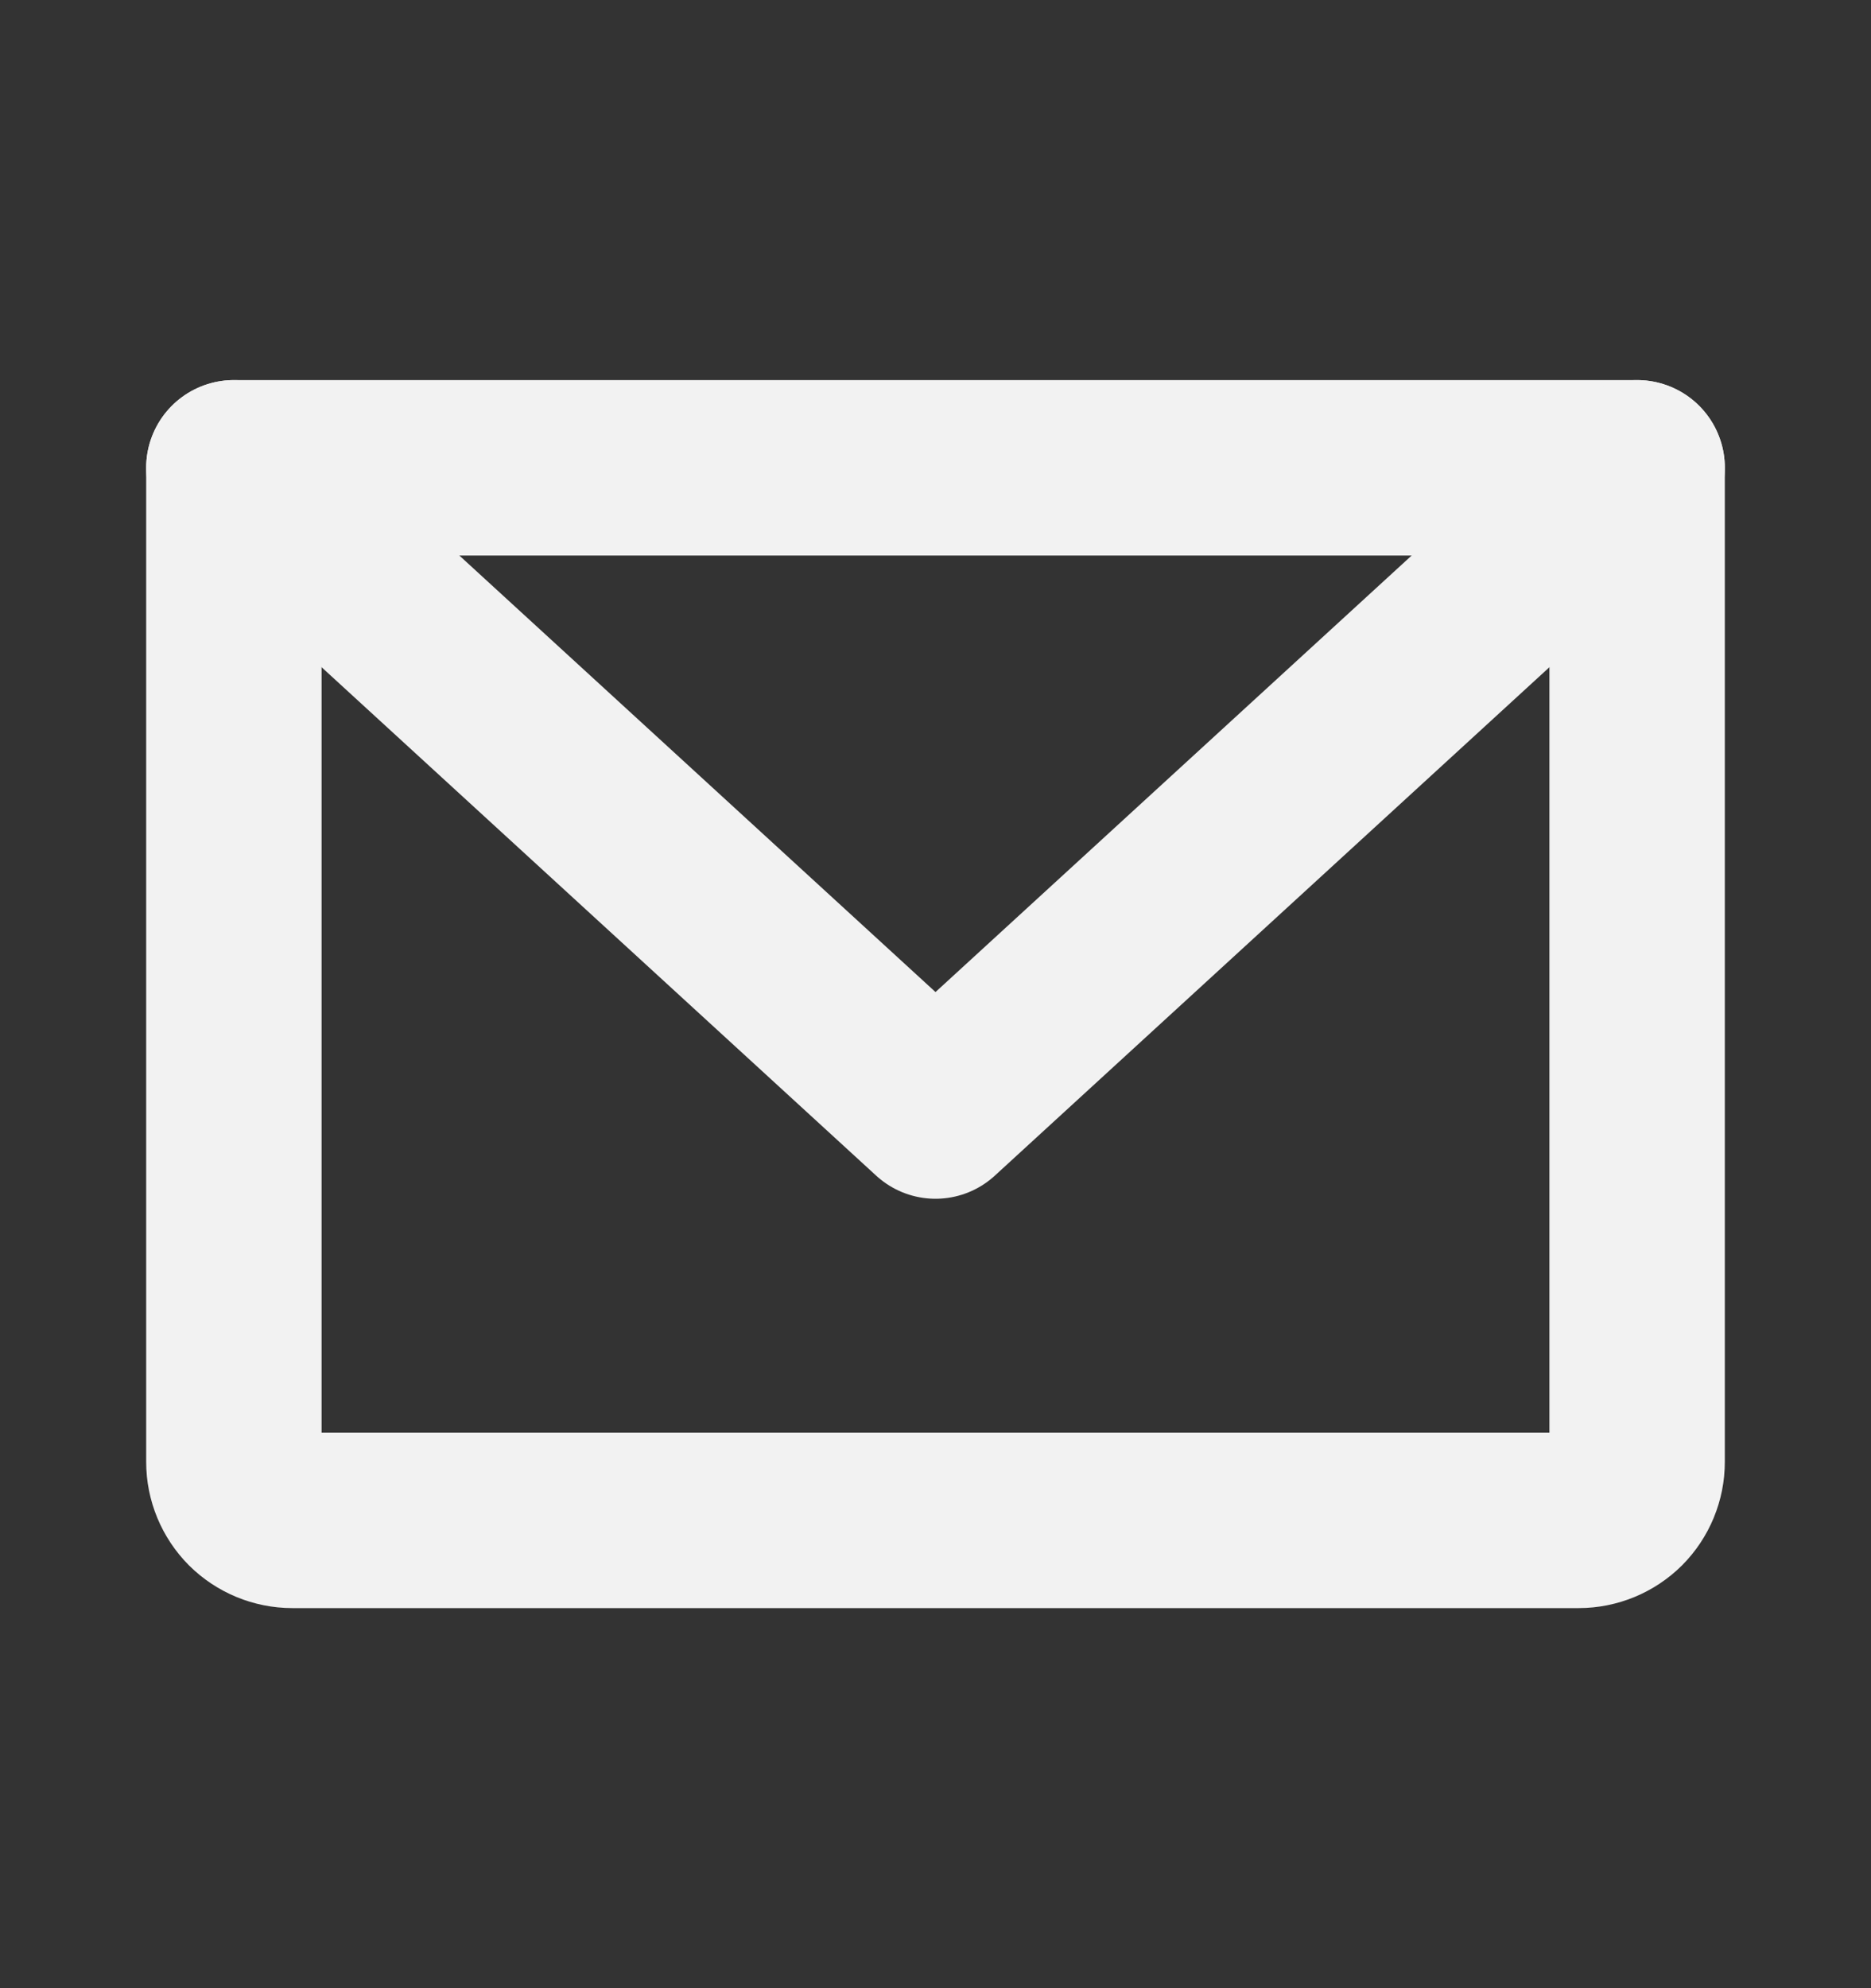 <svg width="16" height="17" viewBox="0 0 16 17" fill="none" xmlns="http://www.w3.org/2000/svg">
  <rect x="0" y="0" width="16" height="17" fill="#333333" stroke="none"/>
  <path
    d="M2 4H14V12.5C14 12.633 13.947 12.76 13.854 12.854C13.76 12.947 13.633 13 13.5 13H2.5C2.367 13 2.24 12.947 2.146 12.854C2.053 12.76 2 12.633 2 12.5V4Z"
    stroke="#F2F2F2" stroke-width="1.5" stroke-linecap="round" stroke-linejoin="round" />
  <path d="M14 4L8 9.5L2 4" stroke="#F2F2F2" stroke-width="1.5" stroke-linecap="round"
    stroke-linejoin="round" />
</svg>